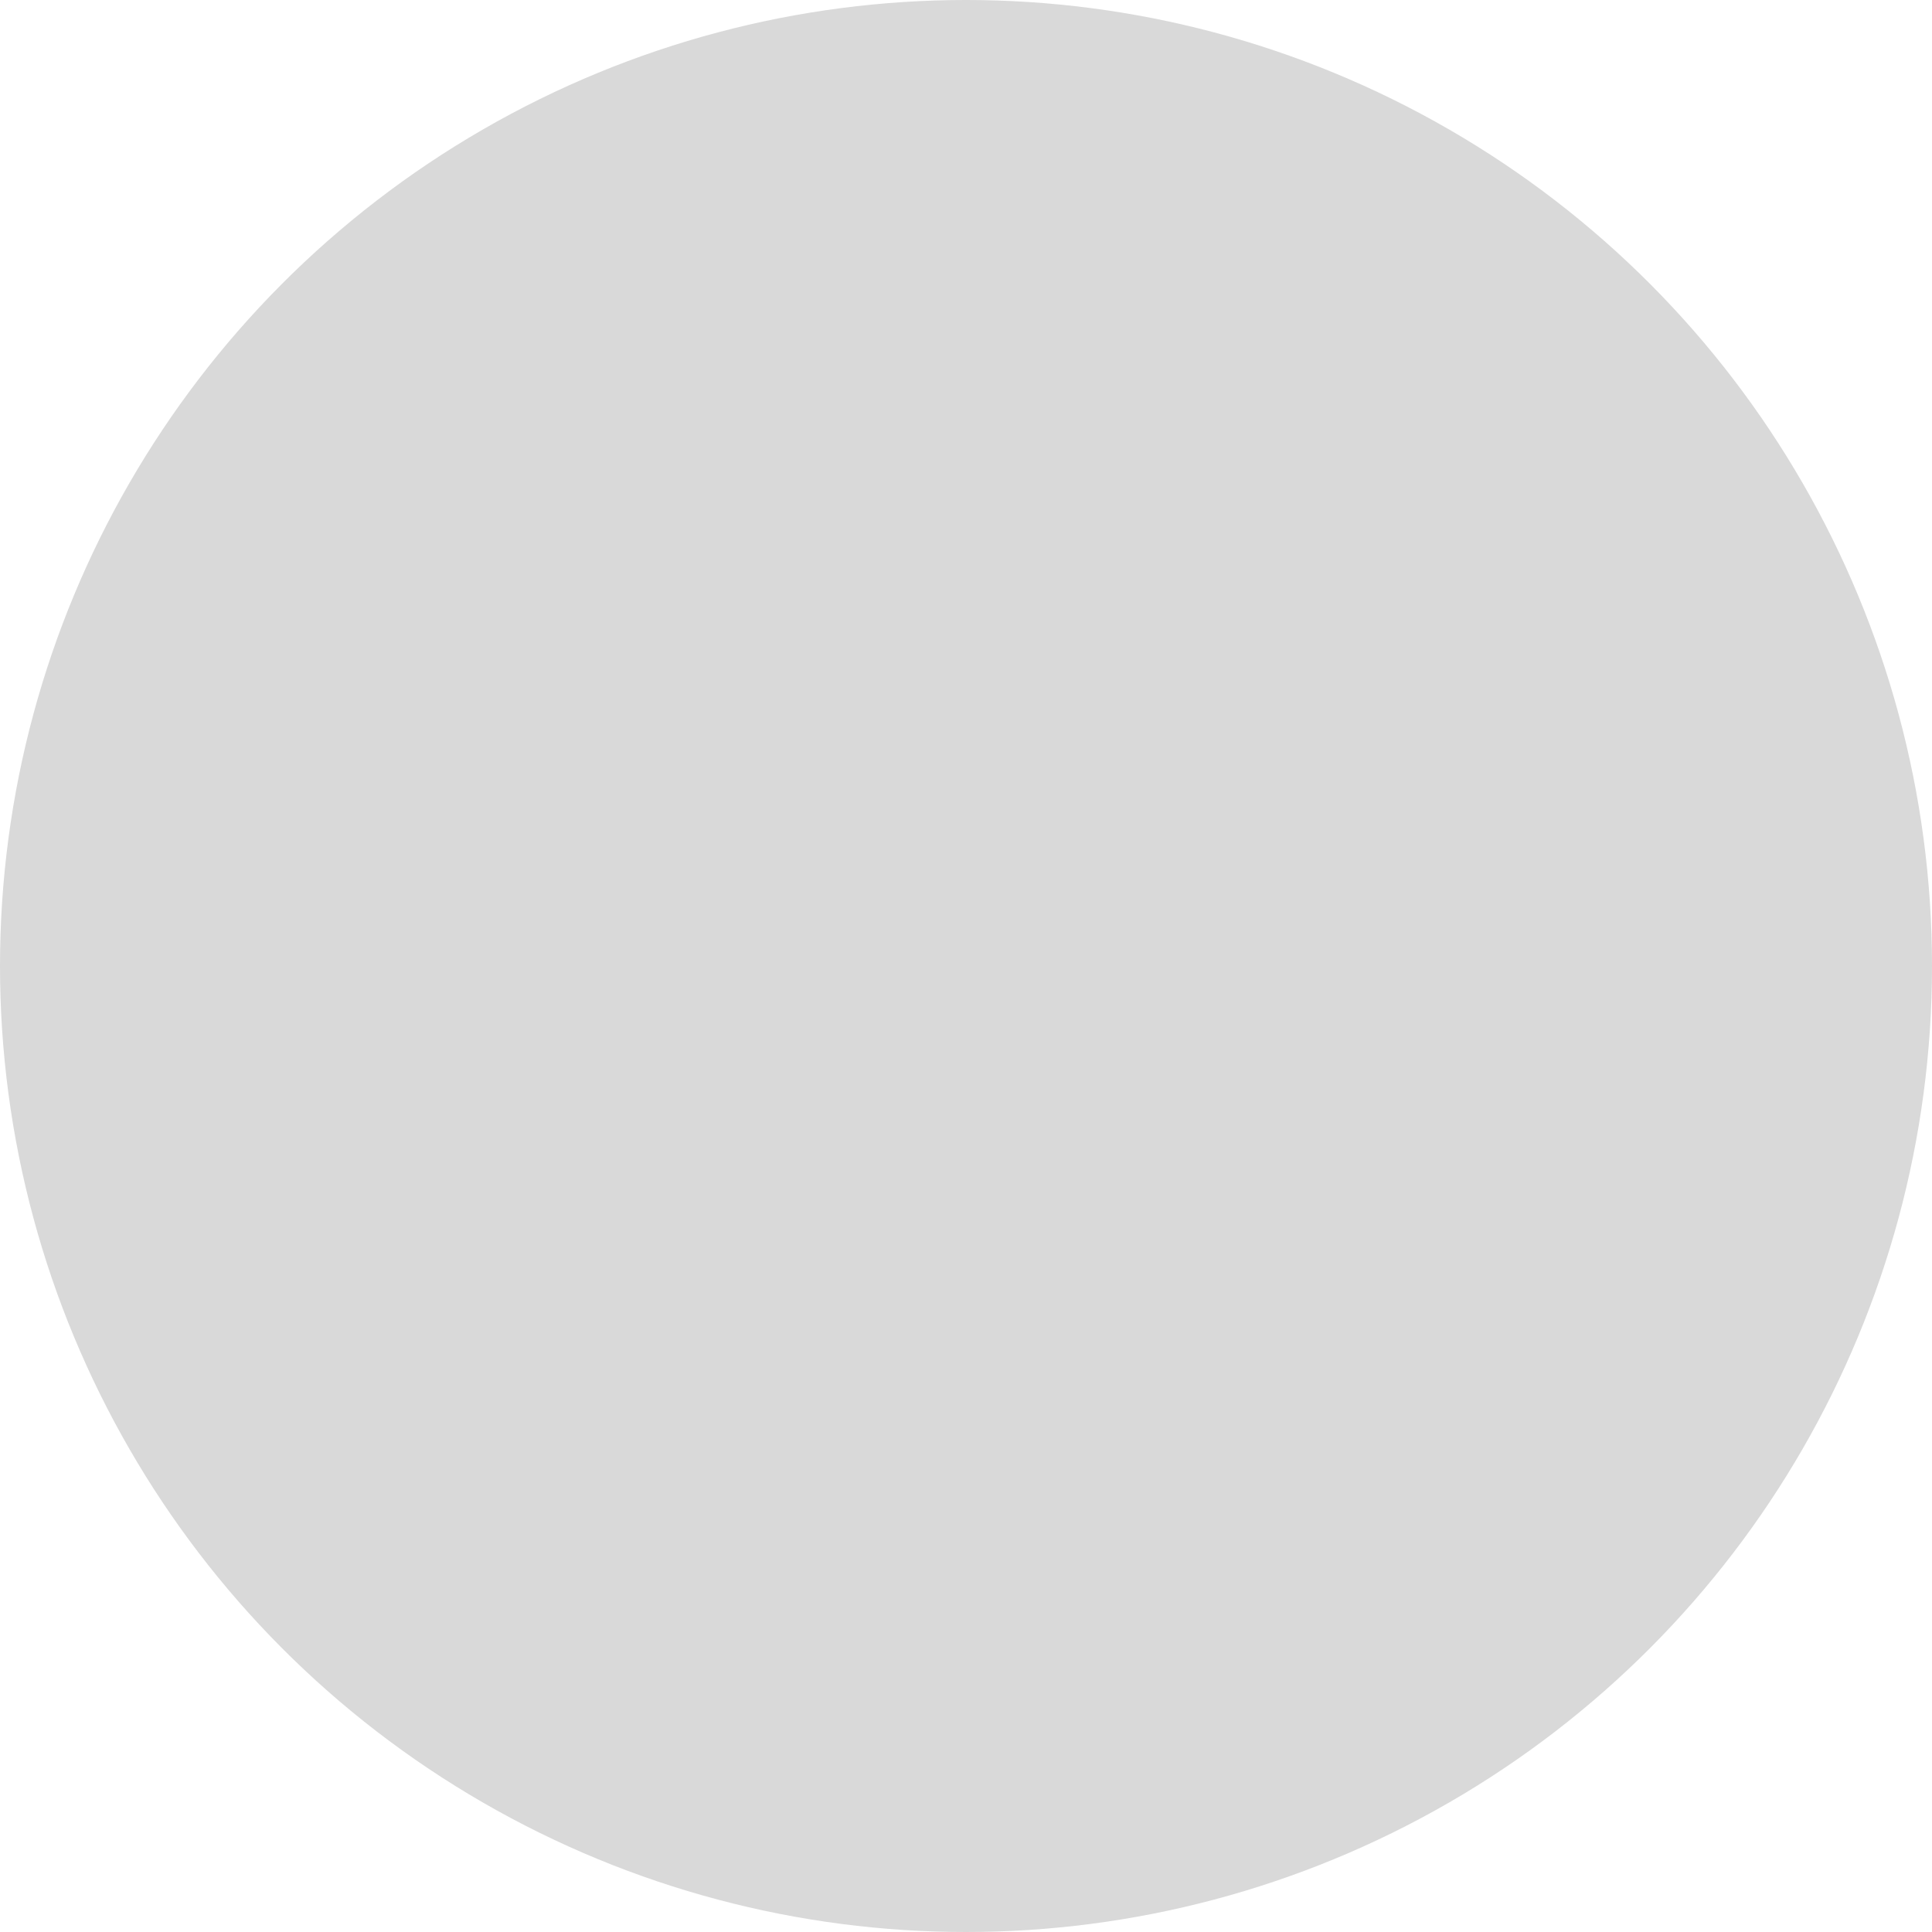 <?xml version="1.0" encoding="UTF-8"?> <svg xmlns="http://www.w3.org/2000/svg" width="65" height="65" viewBox="0 0 65 65" fill="none"> <g filter="url(#filter0_b_486_552)"> <circle cx="32.5" cy="32.5" r="32.5" fill="black" fill-opacity="0.15"></circle> <path d="M20 32.501H45M33.379 45L44.721 33.193C45.093 32.806 45.093 32.194 44.721 31.807L33.379 20" stroke="#D9D9D9" stroke-width="3" stroke-linecap="round"></path> </g> <defs> <filter id="filter0_b_486_552" x="-4" y="-4" width="73" height="73" filterUnits="userSpaceOnUse" color-interpolation-filters="sRGB"> <feFlood flood-opacity="0" result="BackgroundImageFix"></feFlood> <feGaussianBlur in="BackgroundImageFix" stdDeviation="2"></feGaussianBlur> <feComposite in2="SourceAlpha" operator="in" result="effect1_backgroundBlur_486_552"></feComposite> <feBlend mode="normal" in="SourceGraphic" in2="effect1_backgroundBlur_486_552" result="shape"></feBlend> </filter> </defs> </svg> 